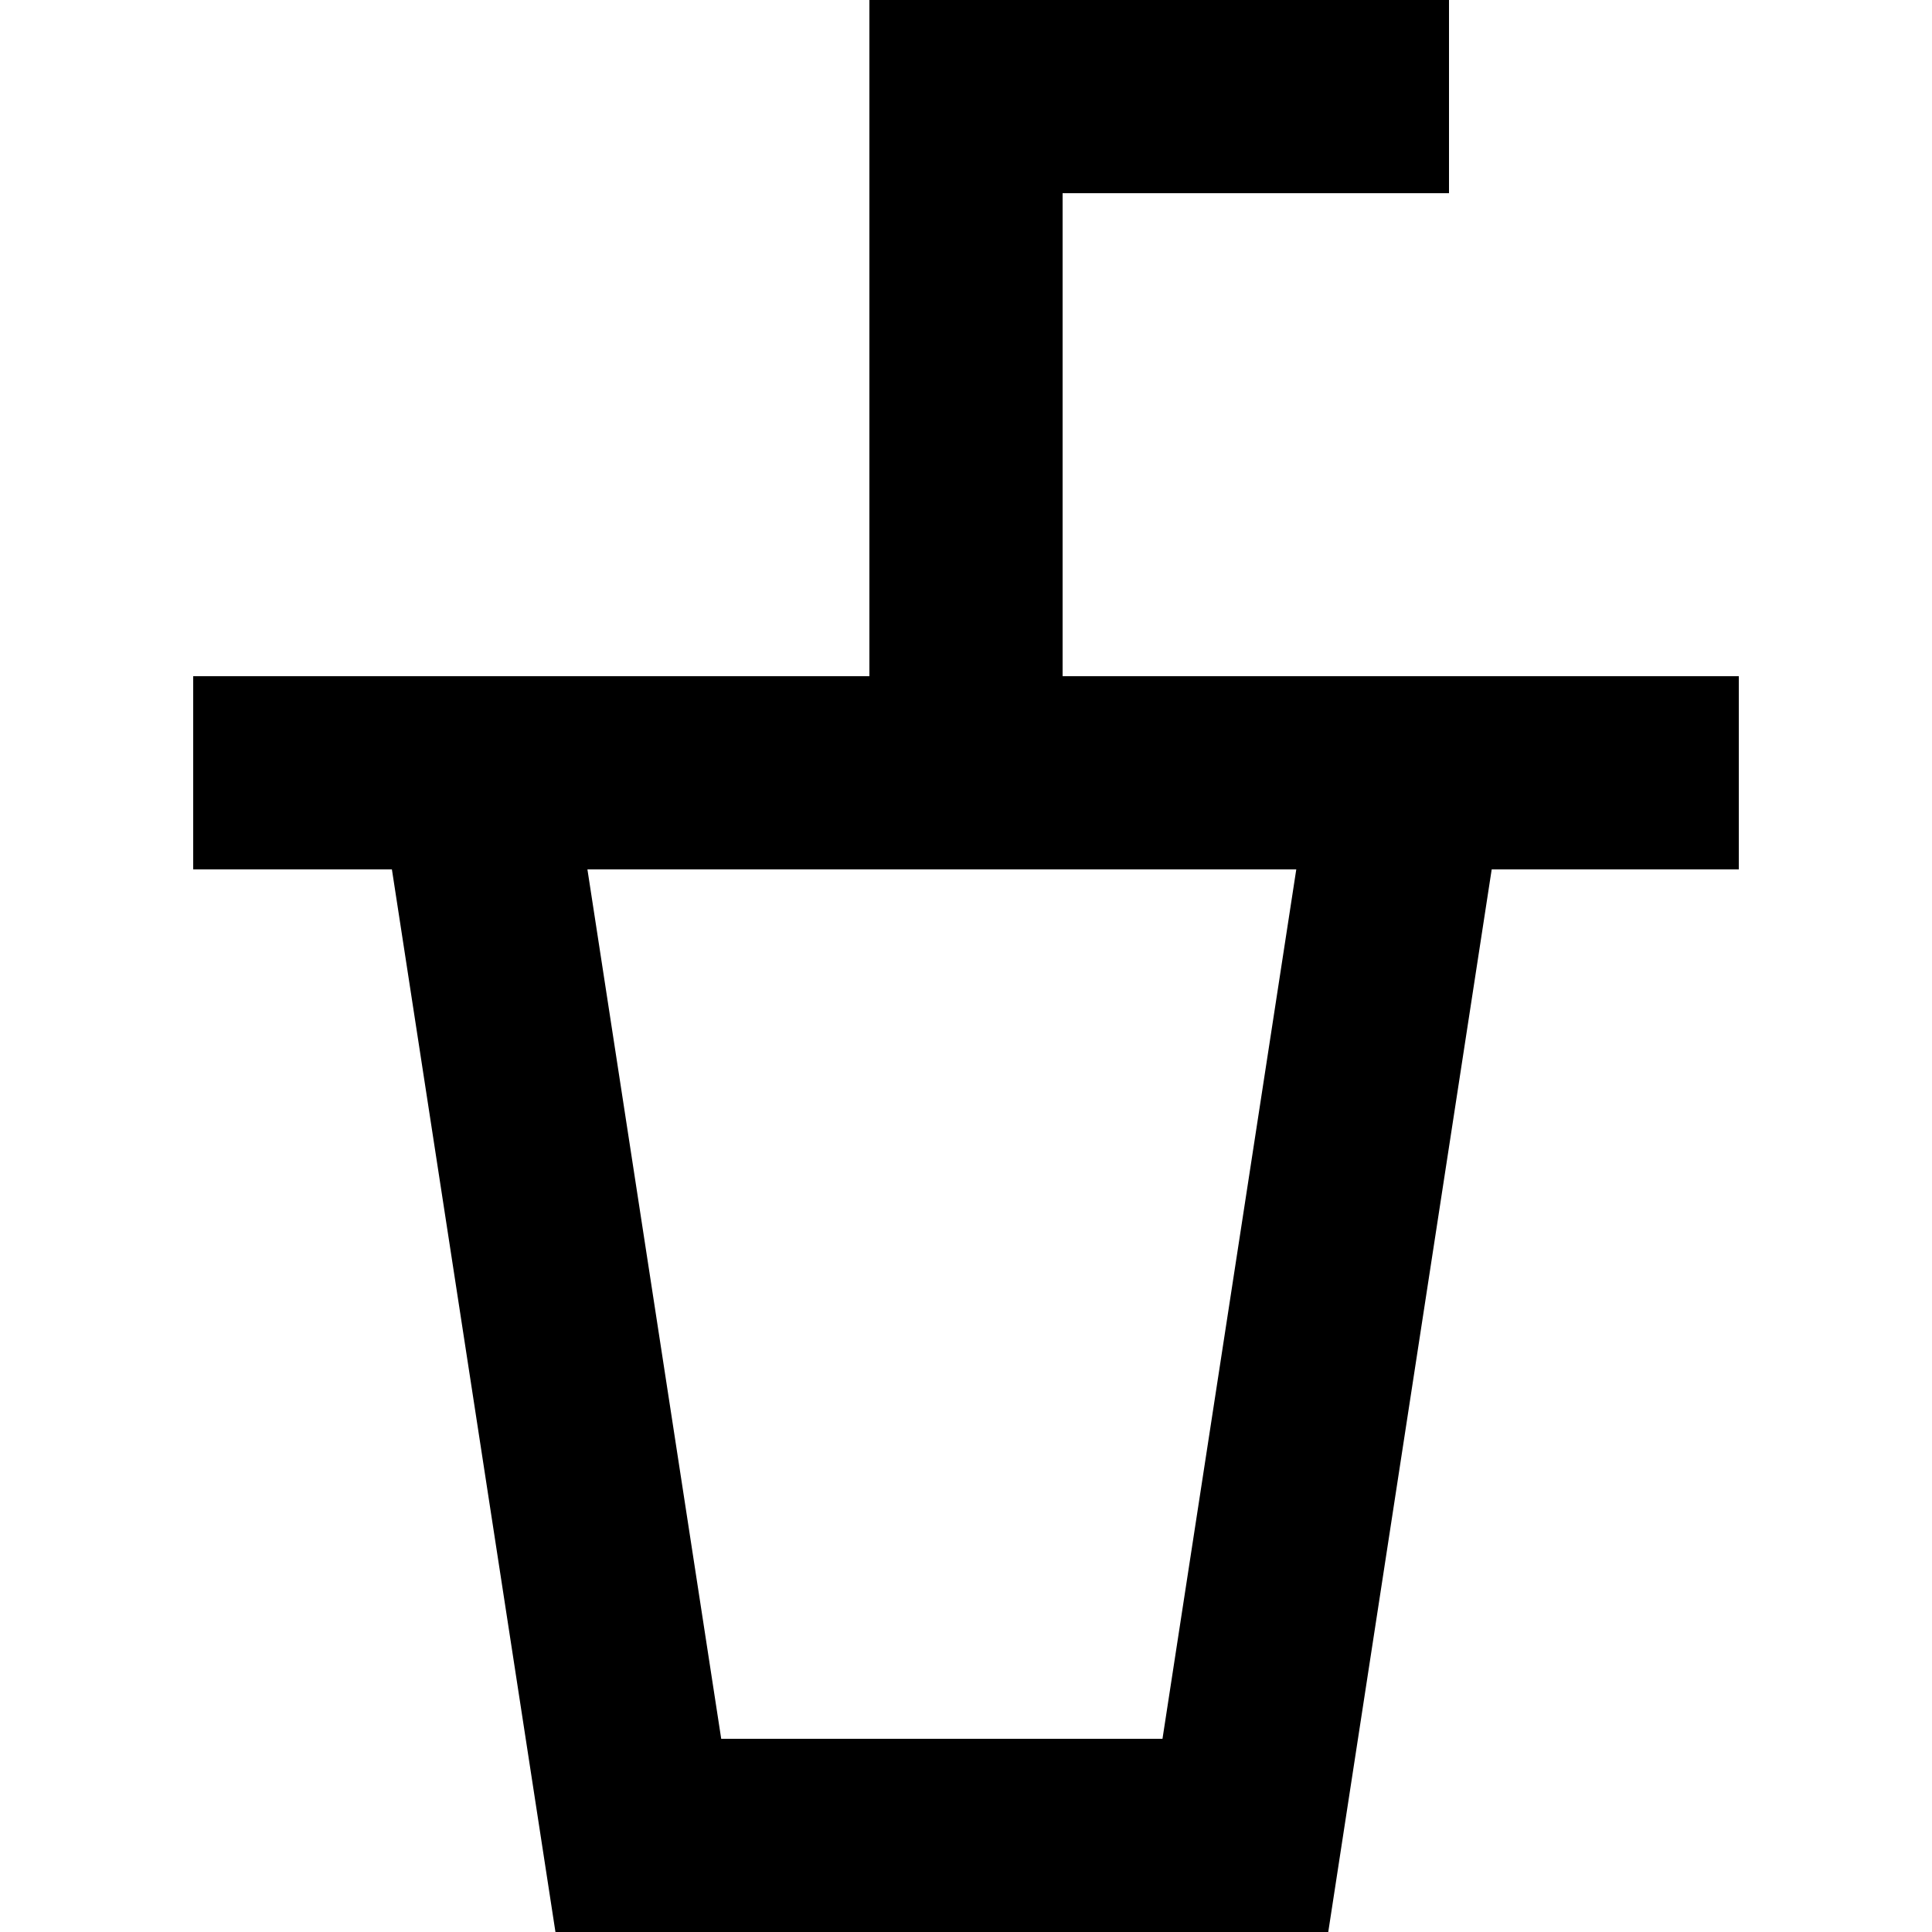 <?xml version="1.0" encoding="UTF-8" standalone="no"?>

<svg width="800px" height="800px" viewBox="-2 0 20 20" version="1.1" xmlns="http://www.w3.org/2000/svg" xmlns:xlink="http://www.w3.org/1999/xlink">
    
    <title>drink [#685]</title>
    <desc>Created with Sketch.</desc>
    <defs>

</defs>
    <g id="Page-1" stroke="none" stroke-width="1" fill="none" fill-rule="evenodd">
        <g id="Dribbble-Light-Preview" transform="translate(-182, -5159)" fill="#000000">
            <g id="icons" transform="translate(56, 160)">
                <path d="M136.034,5017 L131.466,5017 L130.081,5008 L137.419,5008 L136.034,5017 Z M135,5006 L135,5001 L139,5001 L139,4999 L133,4999 L133,5006 L126,5006 L126,5008 L128.057,5008 L129.75,5019 L137.75,5019 L139.442,5008 L142,5008 L142,5006 L135,5006 Z" id="drink-[#685]">

</path>
            </g>
        </g>
    </g>
</svg>